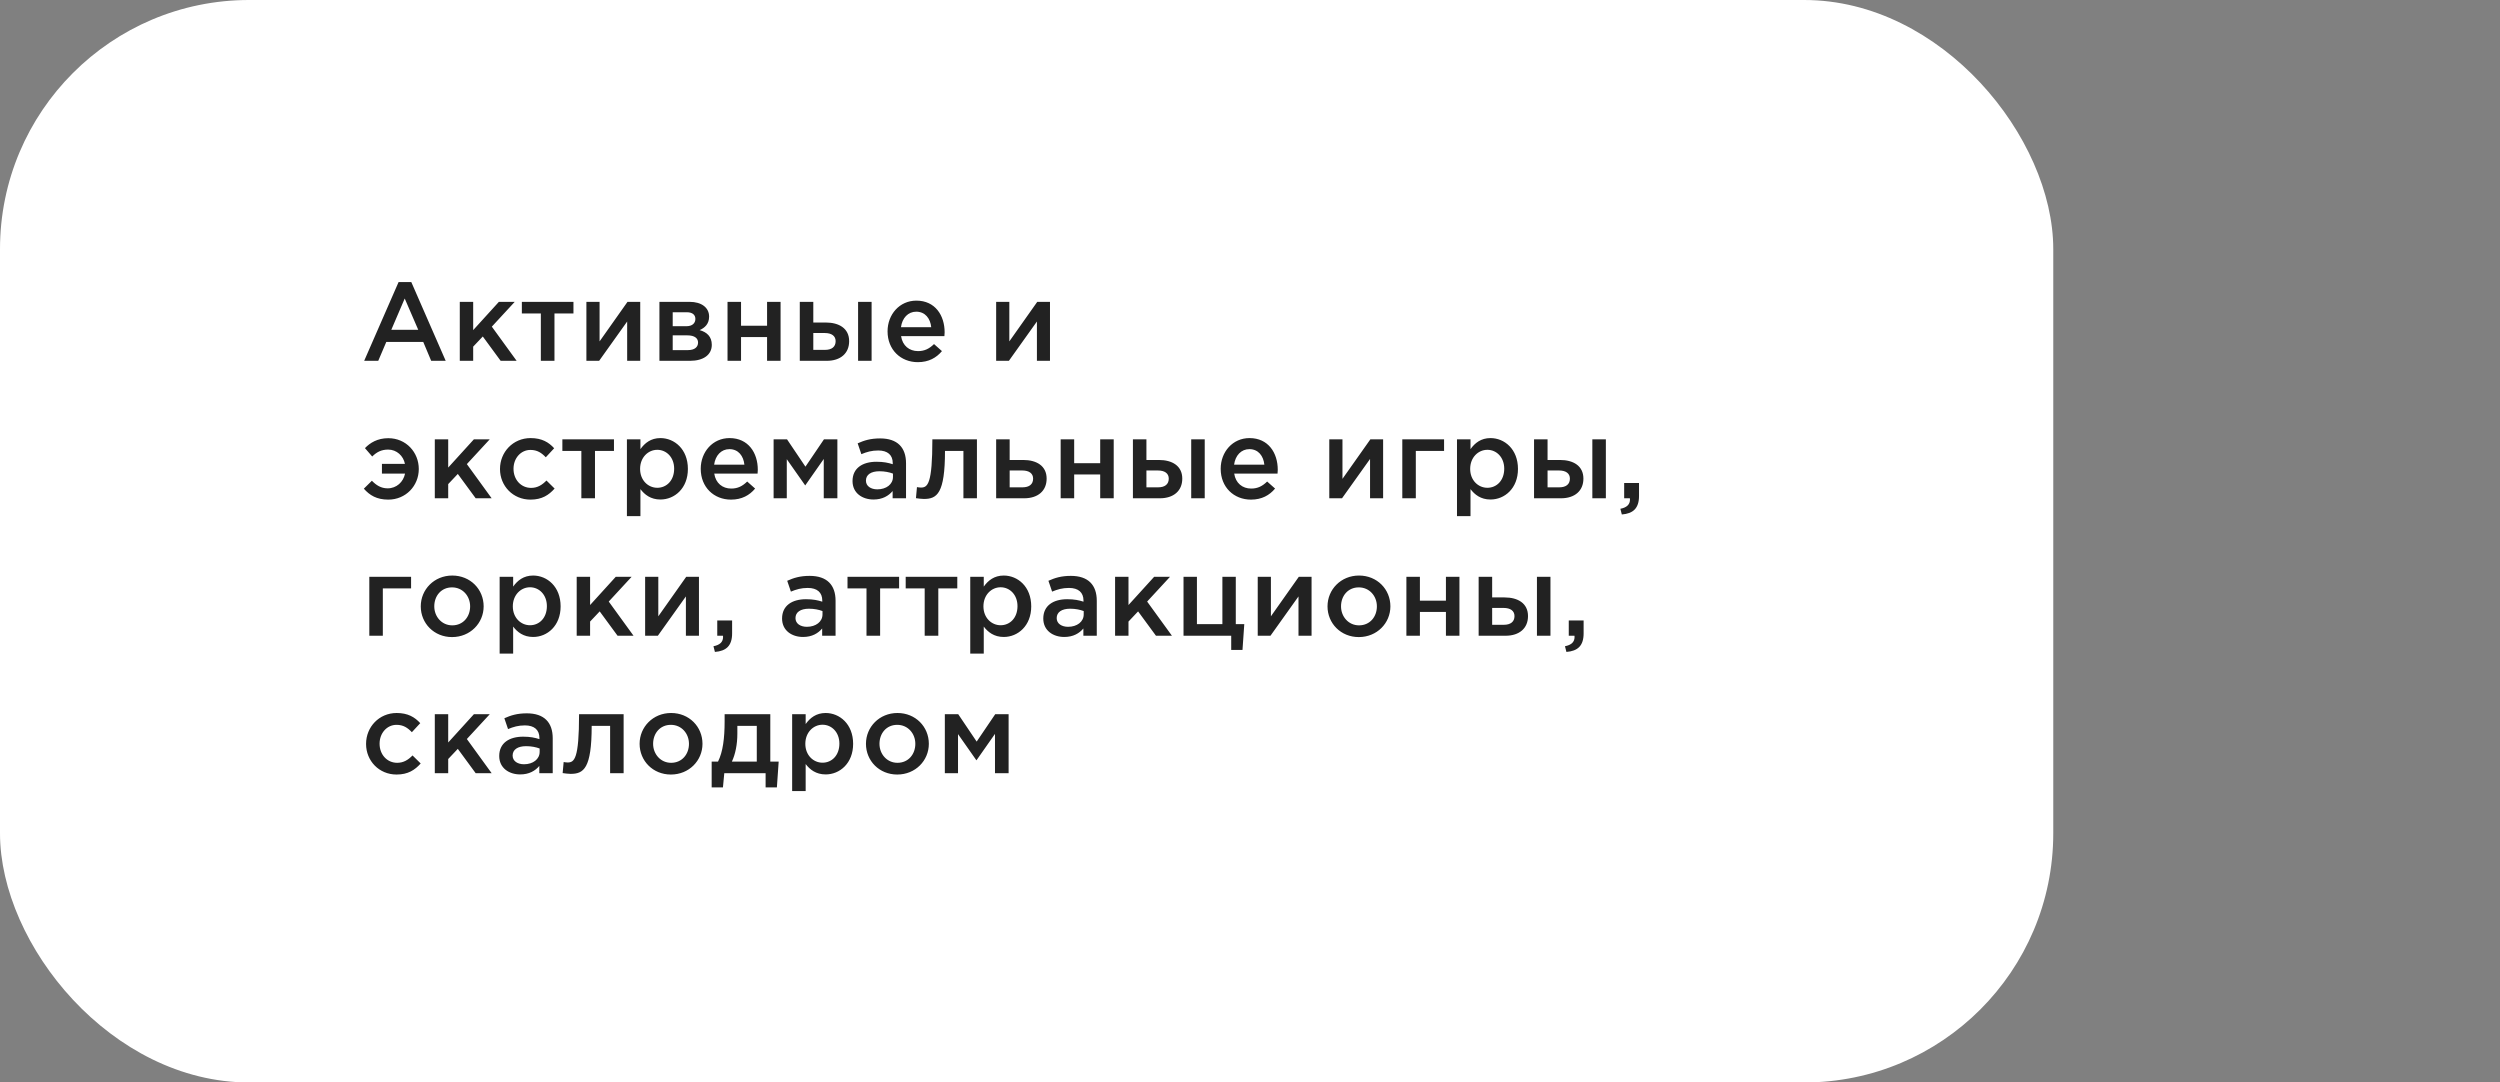 <?xml version="1.0" encoding="UTF-8"?> <svg xmlns="http://www.w3.org/2000/svg" width="291" height="126" viewBox="0 0 291 126" fill="none"><rect x="0" y="0" width="291" height="126" fill="#808080" stroke="none"/> <rect width="239" height="126" rx="29" fill="white"></rect> <path d="M42.39 42H44.028L44.964 39.803H49.267L50.19 42H51.88L47.876 32.835H46.394L42.39 42ZM45.549 38.386L47.109 34.746L48.682 38.386H45.549ZM53.519 42H55.078V40.349L56.197 39.166L58.276 42H60.136L57.249 38.022L59.914 35.136H58.069L55.078 38.425V35.136H53.519V42ZM62.954 42H64.54V36.488H66.75V35.136H60.744V36.488H62.954V42ZM68.257 42H69.739L73.002 37.424V42H74.523V35.136H73.041C71.949 36.67 70.87 38.204 69.791 39.738V35.136H68.257V42ZM76.757 42H80.319C81.879 42 82.853 41.298 82.853 40.141C82.853 39.166 82.269 38.659 81.436 38.425C82.022 38.165 82.541 37.723 82.541 36.852C82.541 35.799 81.644 35.136 80.279 35.136H76.757V42ZM78.303 40.752V39.036H80.007C80.852 39.036 81.254 39.374 81.254 39.868C81.254 40.401 80.852 40.752 80.085 40.752H78.303ZM78.303 37.97V36.345H79.942C80.644 36.345 80.942 36.683 80.942 37.125C80.942 37.619 80.579 37.97 79.915 37.97H78.303ZM84.684 42H86.257V39.231H89.287V42H90.859V35.136H89.287V37.918H86.257V35.136H84.684V42ZM93.095 42H96.228C97.84 42 98.841 41.129 98.841 39.712C98.841 38.217 97.658 37.541 96.111 37.541H94.668V35.136H93.095V42ZM94.668 40.726V38.763H95.994C96.8 38.763 97.268 39.101 97.268 39.712C97.268 40.375 96.813 40.726 96.02 40.726H94.668ZM99.881 42H101.454V35.136H99.881V42ZM106.835 42.156C108.096 42.156 108.993 41.649 109.643 40.869L108.72 40.05C108.174 40.583 107.628 40.869 106.861 40.869C105.847 40.869 105.054 40.245 104.885 39.127H109.929C109.942 39.049 109.955 38.789 109.955 38.685C109.955 36.709 108.85 34.993 106.666 34.993C104.703 34.993 103.312 36.605 103.312 38.568C103.312 40.713 104.846 42.156 106.835 42.156ZM104.872 38.087C105.015 37.021 105.691 36.28 106.653 36.28C107.693 36.28 108.291 37.073 108.395 38.087H104.872ZM115.952 42H117.434L120.697 37.424V42H122.218V35.136H120.736C119.644 36.67 118.565 38.204 117.486 39.738V35.136H115.952V42ZM45.198 58.156C47.226 58.156 48.747 56.557 48.747 54.594C48.747 52.644 47.265 51.006 45.198 51.006C43.924 51.006 43.066 51.552 42.481 52.163L43.326 53.138C43.82 52.644 44.366 52.332 45.185 52.332C46.173 52.332 46.953 53.06 47.135 53.996H44.457V55.127H47.148C46.953 56.102 46.16 56.843 45.12 56.843C44.353 56.843 43.794 56.479 43.287 55.959L42.351 56.882C43.027 57.649 43.846 58.156 45.198 58.156ZM50.611 58H52.171V56.349L53.289 55.166L55.369 58H57.228L54.342 54.022L57.007 51.136H55.161L52.171 54.425V51.136H50.611V58ZM61.749 58.156C63.088 58.156 63.881 57.623 64.557 56.869L63.608 55.933C63.114 56.44 62.568 56.791 61.827 56.791C60.618 56.791 59.773 55.803 59.773 54.581V54.555C59.773 53.359 60.605 52.371 61.749 52.371C62.542 52.371 63.049 52.722 63.53 53.229L64.505 52.176C63.868 51.474 63.062 50.993 61.762 50.993C59.708 50.993 58.2 52.631 58.2 54.581V54.607C58.2 56.557 59.708 58.156 61.749 58.156ZM67.67 58H69.256V52.488H71.466V51.136H65.46V52.488H67.67V58ZM72.973 60.08H74.546V56.934C75.027 57.571 75.742 58.143 76.873 58.143C78.511 58.143 80.071 56.856 80.071 54.581C80.071 52.28 78.498 50.993 76.873 50.993C75.768 50.993 75.053 51.565 74.546 52.28V51.136H72.973V60.08ZM76.509 56.778C75.443 56.778 74.507 55.907 74.507 54.581C74.507 53.242 75.443 52.358 76.509 52.358C77.575 52.358 78.472 53.229 78.472 54.555C78.472 55.933 77.588 56.778 76.509 56.778ZM85.088 58.156C86.349 58.156 87.246 57.649 87.896 56.869L86.973 56.05C86.427 56.583 85.881 56.869 85.114 56.869C84.1 56.869 83.307 56.245 83.138 55.127H88.182C88.195 55.049 88.208 54.789 88.208 54.685C88.208 52.709 87.103 50.993 84.919 50.993C82.956 50.993 81.565 52.605 81.565 54.568C81.565 56.713 83.099 58.156 85.088 58.156ZM83.125 54.087C83.268 53.021 83.944 52.28 84.906 52.28C85.946 52.28 86.544 53.073 86.648 54.087H83.125ZM90.048 58H91.582V53.45L93.727 56.505L95.885 53.424V58H97.471V51.136H95.911L93.753 54.321L91.608 51.136H90.048V58ZM105.462 58V53.931C105.462 52.098 104.474 51.032 102.446 51.032C101.328 51.032 100.587 51.266 99.832 51.604L100.262 52.865C100.886 52.605 101.458 52.436 102.225 52.436C103.317 52.436 103.915 52.956 103.915 53.905V54.035C103.382 53.866 102.849 53.749 102.017 53.749C100.418 53.749 99.234 54.477 99.234 55.998C99.234 57.402 100.379 58.143 101.679 58.143C102.719 58.143 103.434 57.714 103.902 57.155V58H105.462ZM103.941 55.517C103.941 56.375 103.161 56.96 102.121 56.96C101.38 56.96 100.795 56.596 100.795 55.946C100.795 55.257 101.38 54.854 102.368 54.854C102.979 54.854 103.538 54.971 103.941 55.127V55.517ZM107.54 58.078C109.061 58.078 109.997 57.467 109.997 52.488H112.142V58H113.715V51.136H108.528C108.528 56.362 107.982 56.752 107.189 56.752C107.085 56.752 106.838 56.726 106.734 56.7L106.617 57.987C106.851 58.026 107.293 58.078 107.54 58.078ZM115.952 58H119.215C120.827 58 121.828 57.129 121.828 55.712C121.828 54.217 120.645 53.541 119.098 53.541H117.525V51.136H115.952V58ZM117.525 56.726V54.763H118.981C119.787 54.763 120.255 55.101 120.255 55.712C120.255 56.375 119.8 56.726 119.007 56.726H117.525ZM123.461 58H125.034V55.231H128.063V58H129.636V51.136H128.063V53.918H125.034V51.136H123.461V58ZM131.871 58H135.004C136.616 58 137.617 57.129 137.617 55.712C137.617 54.217 136.434 53.541 134.887 53.541H133.444V51.136H131.871V58ZM133.444 56.726V54.763H134.77C135.576 54.763 136.044 55.101 136.044 55.712C136.044 56.375 135.589 56.726 134.796 56.726H133.444ZM138.657 58H140.23V51.136H138.657V58ZM145.611 58.156C146.872 58.156 147.769 57.649 148.419 56.869L147.496 56.05C146.95 56.583 146.404 56.869 145.637 56.869C144.623 56.869 143.83 56.245 143.661 55.127H148.705C148.718 55.049 148.731 54.789 148.731 54.685C148.731 52.709 147.626 50.993 145.442 50.993C143.479 50.993 142.088 52.605 142.088 54.568C142.088 56.713 143.622 58.156 145.611 58.156ZM143.648 54.087C143.791 53.021 144.467 52.28 145.429 52.28C146.469 52.28 147.067 53.073 147.171 54.087H143.648ZM154.729 58H156.211L159.474 53.424V58H160.995V51.136H159.513C158.421 52.67 157.342 54.204 156.263 55.738V51.136H154.729V58ZM163.228 58H164.801V52.488H168.09V51.136H163.228V58ZM169.594 60.08H171.167V56.934C171.648 57.571 172.363 58.143 173.494 58.143C175.132 58.143 176.692 56.856 176.692 54.581C176.692 52.28 175.119 50.993 173.494 50.993C172.389 50.993 171.674 51.565 171.167 52.28V51.136H169.594V60.08ZM173.13 56.778C172.064 56.778 171.128 55.907 171.128 54.581C171.128 53.242 172.064 52.358 173.13 52.358C174.196 52.358 175.093 53.229 175.093 54.555C175.093 55.933 174.209 56.778 173.13 56.778ZM178.563 58H181.696C183.308 58 184.309 57.129 184.309 55.712C184.309 54.217 183.126 53.541 181.579 53.541H180.136V51.136H178.563V58ZM180.136 56.726V54.763H181.462C182.268 54.763 182.736 55.101 182.736 55.712C182.736 56.375 182.281 56.726 181.488 56.726H180.136ZM185.349 58H186.922V51.136H185.349V58ZM188.78 59.885C190.093 59.781 190.782 59.17 190.782 57.727V56.219H189.053V58H189.716C189.716 58.052 189.729 58.091 189.729 58.143C189.729 58.728 189.352 59.079 188.611 59.222L188.78 59.885ZM42.988 74H44.561V68.488H47.85V67.136H42.988V74ZM52.617 74.156C54.736 74.156 56.296 72.531 56.296 70.581C56.296 68.592 54.749 66.993 52.643 66.993C50.537 66.993 48.977 68.618 48.977 70.581C48.977 72.557 50.524 74.156 52.617 74.156ZM52.643 72.791C51.421 72.791 50.55 71.777 50.55 70.581C50.55 69.359 51.356 68.371 52.617 68.371C53.852 68.371 54.723 69.372 54.723 70.581C54.723 71.79 53.917 72.791 52.643 72.791ZM58.158 76.08H59.731V72.934C60.212 73.571 60.927 74.143 62.058 74.143C63.696 74.143 65.256 72.856 65.256 70.581C65.256 68.28 63.683 66.993 62.058 66.993C60.953 66.993 60.238 67.565 59.731 68.28V67.136H58.158V76.08ZM61.694 72.778C60.628 72.778 59.692 71.907 59.692 70.581C59.692 69.242 60.628 68.358 61.694 68.358C62.76 68.358 63.657 69.229 63.657 70.555C63.657 71.933 62.773 72.778 61.694 72.778ZM67.127 74H68.687V72.349L69.805 71.166L71.885 74H73.744L70.858 70.022L73.523 67.136H71.677L68.687 70.425V67.136H67.127V74ZM75.093 74H76.575L79.838 69.424V74H81.359V67.136H79.877C78.785 68.67 77.706 70.204 76.627 71.738V67.136H75.093V74ZM83.216 75.885C84.529 75.781 85.218 75.17 85.218 73.727V72.219H83.489V74H84.152C84.152 74.052 84.165 74.091 84.165 74.143C84.165 74.728 83.788 75.079 83.047 75.222L83.216 75.885ZM97.26 74V69.931C97.26 68.098 96.272 67.032 94.244 67.032C93.126 67.032 92.385 67.266 91.631 67.604L92.06 68.865C92.684 68.605 93.256 68.436 94.023 68.436C95.115 68.436 95.713 68.956 95.713 69.905V70.035C95.18 69.866 94.647 69.749 93.815 69.749C92.216 69.749 91.033 70.477 91.033 71.998C91.033 73.402 92.177 74.143 93.477 74.143C94.517 74.143 95.232 73.714 95.7 73.155V74H97.26ZM95.739 71.517C95.739 72.375 94.959 72.96 93.919 72.96C93.178 72.96 92.593 72.596 92.593 71.946C92.593 71.257 93.178 70.854 94.166 70.854C94.777 70.854 95.336 70.971 95.739 71.127V71.517ZM100.86 74H102.446V68.488H104.656V67.136H98.65V68.488H100.86V74ZM107.633 74H109.219V68.488H111.429V67.136H105.423V68.488H107.633V74ZM112.937 76.08H114.51V72.934C114.991 73.571 115.706 74.143 116.837 74.143C118.475 74.143 120.035 72.856 120.035 70.581C120.035 68.28 118.462 66.993 116.837 66.993C115.732 66.993 115.017 67.565 114.51 68.28V67.136H112.937V76.08ZM116.473 72.778C115.407 72.778 114.471 71.907 114.471 70.581C114.471 69.242 115.407 68.358 116.473 68.358C117.539 68.358 118.436 69.229 118.436 70.555C118.436 71.933 117.552 72.778 116.473 72.778ZM127.665 74V69.931C127.665 68.098 126.677 67.032 124.649 67.032C123.531 67.032 122.79 67.266 122.036 67.604L122.465 68.865C123.089 68.605 123.661 68.436 124.428 68.436C125.52 68.436 126.118 68.956 126.118 69.905V70.035C125.585 69.866 125.052 69.749 124.22 69.749C122.621 69.749 121.438 70.477 121.438 71.998C121.438 73.402 122.582 74.143 123.882 74.143C124.922 74.143 125.637 73.714 126.105 73.155V74H127.665ZM126.144 71.517C126.144 72.375 125.364 72.96 124.324 72.96C123.583 72.96 122.998 72.596 122.998 71.946C122.998 71.257 123.583 70.854 124.571 70.854C125.182 70.854 125.741 70.971 126.144 71.127V71.517ZM129.796 74H131.356V72.349L132.474 71.166L134.554 74H136.413L133.527 70.022L136.192 67.136H134.346L131.356 70.425V67.136H129.796V74ZM143.313 75.651H144.626L144.834 72.648H143.846V67.136H142.286V72.648H139.322V67.136H137.762V74H143.313V75.651ZM146.4 74H147.882L151.145 69.424V74H152.666V67.136H151.184C150.092 68.67 149.013 70.204 147.934 71.738V67.136H146.4V74ZM158.163 74.156C160.282 74.156 161.842 72.531 161.842 70.581C161.842 68.592 160.295 66.993 158.189 66.993C156.083 66.993 154.523 68.618 154.523 70.581C154.523 72.557 156.07 74.156 158.163 74.156ZM158.189 72.791C156.967 72.791 156.096 71.777 156.096 70.581C156.096 69.359 156.902 68.371 158.163 68.371C159.398 68.371 160.269 69.372 160.269 70.581C160.269 71.79 159.463 72.791 158.189 72.791ZM163.704 74H165.277V71.231H168.306V74H169.879V67.136H168.306V69.918H165.277V67.136H163.704V74ZM172.114 74H175.247C176.859 74 177.86 73.129 177.86 71.712C177.86 70.217 176.677 69.541 175.13 69.541H173.687V67.136H172.114V74ZM173.687 72.726V70.763H175.013C175.819 70.763 176.287 71.101 176.287 71.712C176.287 72.375 175.832 72.726 175.039 72.726H173.687ZM178.9 74H180.473V67.136H178.9V74ZM182.331 75.885C183.644 75.781 184.333 75.17 184.333 73.727V72.219H182.604V74H183.267C183.267 74.052 183.28 74.091 183.28 74.143C183.28 74.728 182.903 75.079 182.162 75.222L182.331 75.885ZM46.16 90.156C47.499 90.156 48.292 89.623 48.968 88.869L48.019 87.933C47.525 88.44 46.979 88.791 46.238 88.791C45.029 88.791 44.184 87.803 44.184 86.581V86.555C44.184 85.359 45.016 84.371 46.16 84.371C46.953 84.371 47.46 84.722 47.941 85.229L48.916 84.176C48.279 83.474 47.473 82.993 46.173 82.993C44.119 82.993 42.611 84.631 42.611 86.581V86.607C42.611 88.557 44.119 90.156 46.16 90.156ZM50.611 90H52.171V88.349L53.289 87.166L55.369 90H57.228L54.342 86.022L57.007 83.136H55.161L52.171 86.425V83.136H50.611V90ZM64.336 90V85.931C64.336 84.098 63.348 83.032 61.32 83.032C60.202 83.032 59.461 83.266 58.707 83.604L59.136 84.865C59.76 84.605 60.332 84.436 61.099 84.436C62.191 84.436 62.789 84.956 62.789 85.905V86.035C62.256 85.866 61.723 85.749 60.891 85.749C59.292 85.749 58.109 86.477 58.109 87.998C58.109 89.402 59.253 90.143 60.553 90.143C61.593 90.143 62.308 89.714 62.776 89.155V90H64.336ZM62.815 87.517C62.815 88.375 62.035 88.96 60.995 88.96C60.254 88.96 59.669 88.596 59.669 87.946C59.669 87.257 60.254 86.854 61.242 86.854C61.853 86.854 62.412 86.971 62.815 87.127V87.517ZM66.415 90.078C67.936 90.078 68.872 89.467 68.872 84.488H71.017V90H72.59V83.136H67.403C67.403 88.362 66.857 88.752 66.064 88.752C65.96 88.752 65.713 88.726 65.609 88.7L65.492 89.987C65.726 90.026 66.168 90.078 66.415 90.078ZM78.09 90.156C80.209 90.156 81.769 88.531 81.769 86.581C81.769 84.592 80.222 82.993 78.116 82.993C76.01 82.993 74.45 84.618 74.45 86.581C74.45 88.557 75.997 90.156 78.09 90.156ZM78.116 88.791C76.894 88.791 76.023 87.777 76.023 86.581C76.023 85.359 76.829 84.371 78.09 84.371C79.325 84.371 80.196 85.372 80.196 86.581C80.196 87.79 79.39 88.791 78.116 88.791ZM82.838 91.651H84.151L84.307 90H89.117V91.651H90.43L90.638 88.648H89.663V83.136H84.346V83.981C84.346 85.905 84.151 87.504 83.579 88.648H82.838V91.651ZM85.191 88.648C85.594 87.803 85.828 86.646 85.828 85.398V84.488H88.09V88.648H85.191ZM92.206 92.08H93.779V88.934C94.26 89.571 94.975 90.143 96.106 90.143C97.744 90.143 99.304 88.856 99.304 86.581C99.304 84.28 97.731 82.993 96.106 82.993C95.001 82.993 94.286 83.565 93.779 84.28V83.136H92.206V92.08ZM95.742 88.778C94.676 88.778 93.74 87.907 93.74 86.581C93.74 85.242 94.676 84.358 95.742 84.358C96.808 84.358 97.705 85.229 97.705 86.555C97.705 87.933 96.821 88.778 95.742 88.778ZM104.438 90.156C106.557 90.156 108.117 88.531 108.117 86.581C108.117 84.592 106.57 82.993 104.464 82.993C102.358 82.993 100.798 84.618 100.798 86.581C100.798 88.557 102.345 90.156 104.438 90.156ZM104.464 88.791C103.242 88.791 102.371 87.777 102.371 86.581C102.371 85.359 103.177 84.371 104.438 84.371C105.673 84.371 106.544 85.372 106.544 86.581C106.544 87.79 105.738 88.791 104.464 88.791ZM109.979 90H111.513V85.45L113.658 88.505L115.816 85.424V90H117.402V83.136H115.842L113.684 86.321L111.539 83.136H109.979V90Z" fill="#222222"></path> </svg> 